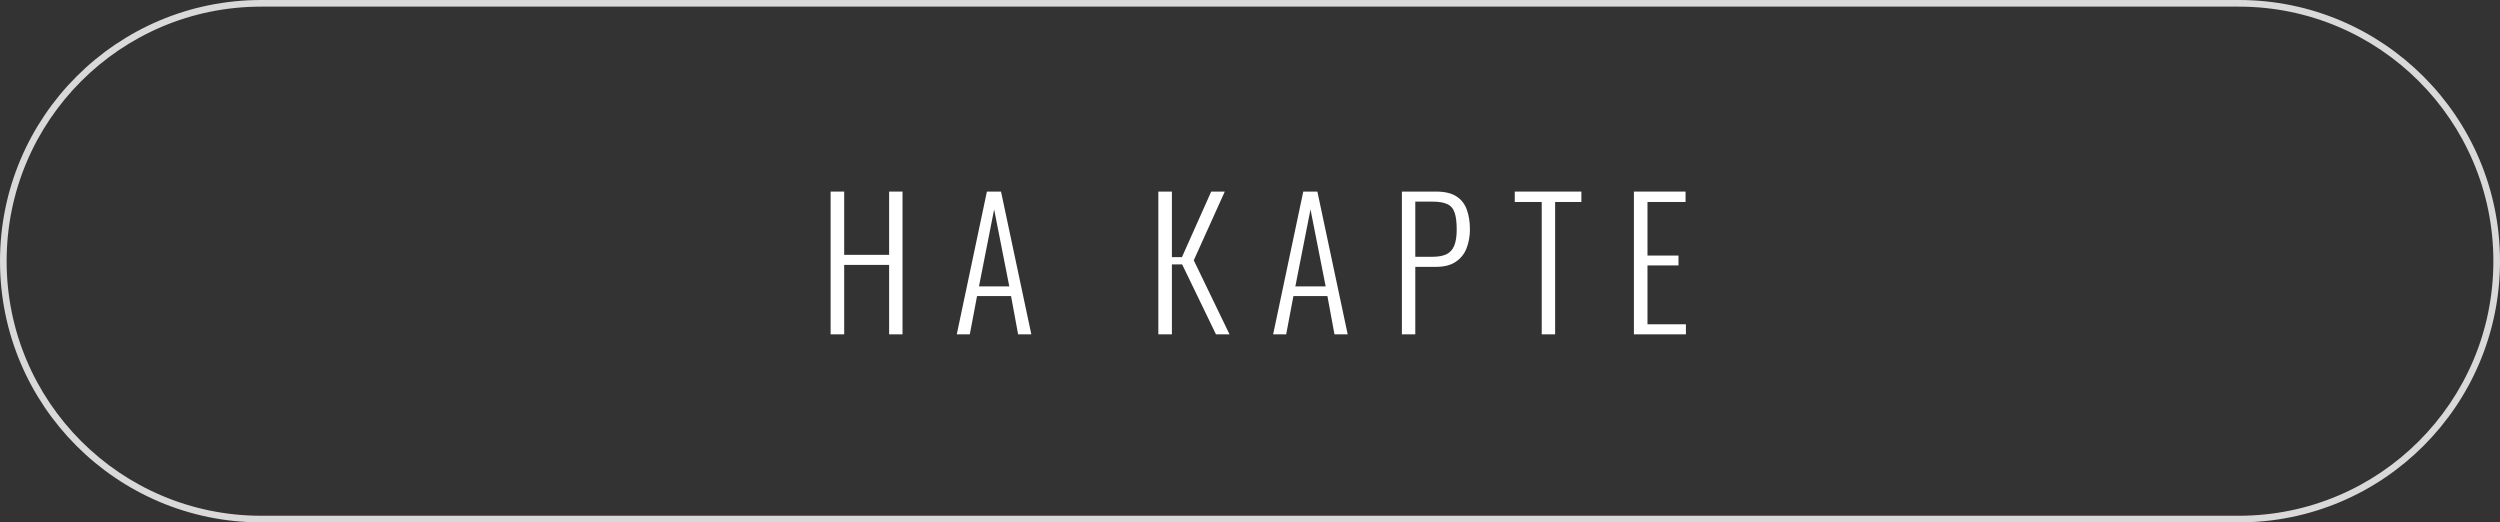 <?xml version="1.0" encoding="UTF-8"?> <svg xmlns="http://www.w3.org/2000/svg" width="804" height="168" viewBox="0 0 804 168" fill="none"><rect x="0" y="0" width="804" height="168" fill="#333333" stroke="none"/> <path fill-rule="evenodd" clip-rule="evenodd" d="M720 2.133L84 2.133C38.786 2.133 2.133 38.786 2.133 84C2.133 129.214 38.786 165.867 84 165.867L720 165.867C765.214 165.867 801.867 129.214 801.867 84C801.867 38.786 765.214 2.133 720 2.133ZM84 2.58887e-06C37.608 1.15908e-06 -4.96553e-07 37.608 -1.10908e-06 84C-1.72161e-06 130.392 37.608 168 84 168L720 168C766.392 168 804 130.392 804 84C804 37.608 766.392 2.36201e-05 720 2.21903e-05L84 2.58887e-06Z" fill="#D9D9D9"></path> <path d="M267.125 107.523L267.125 61.612L271.489 61.612L271.489 81.96L285.943 81.96L285.943 61.612L290.25 61.612L290.25 107.523L285.943 107.523L285.943 85.191L271.489 85.191L271.489 107.523L267.125 107.523Z" fill="white"></path> <path d="M307.698 107.523L317.39 61.612L321.925 61.612L331.674 107.523L327.423 107.523L325.156 95.224L314.216 95.224L311.892 107.523L307.698 107.523ZM314.84 92.106L324.589 92.106L319.714 67.337L314.84 92.106Z" fill="white"></path> <path d="M372.521 107.523L372.521 61.612L376.885 61.612L376.885 82.697L380.116 82.697L389.525 61.612L393.889 61.612L383.914 83.718L395.42 107.523L391.055 107.523L380.173 85.021L376.885 85.021L376.885 107.523L372.521 107.523Z" fill="white"></path> <path d="M409.441 107.523L419.133 61.612L423.668 61.612L433.417 107.523L429.166 107.523L426.898 95.224L415.959 95.224L413.635 107.523L409.441 107.523ZM416.583 92.106L426.332 92.106L421.457 67.337L416.583 92.106Z" fill="white"></path> <path d="M450.849 107.523L450.849 61.612L461.845 61.612C464.604 61.612 466.776 62.122 468.363 63.143C469.95 64.163 471.065 65.58 471.707 67.394C472.388 69.207 472.728 71.342 472.728 73.799C472.728 75.952 472.369 77.955 471.651 79.807C470.971 81.62 469.818 83.075 468.193 84.171C466.606 85.267 464.509 85.815 461.902 85.815L455.157 85.815L455.157 107.523L450.849 107.523ZM455.157 82.584L460.655 82.584C462.506 82.584 463.999 82.319 465.133 81.79C466.304 81.224 467.154 80.298 467.683 79.013C468.212 77.728 468.477 75.99 468.477 73.799C468.477 71.456 468.25 69.642 467.797 68.357C467.343 67.035 466.55 66.128 465.416 65.637C464.32 65.108 462.752 64.843 460.712 64.843L455.157 64.843L455.157 82.584Z" fill="white"></path> <path d="M495.819 107.523L495.819 64.956L487.147 64.956L487.147 61.612L508.572 61.612L508.572 64.956L500.127 64.956L500.127 107.523L495.819 107.523Z" fill="white"></path> <path d="M525.466 107.523L525.466 61.612L542.073 61.612L542.073 64.956L529.831 64.956L529.831 82.187L539.806 82.187L539.806 85.361L529.831 85.361L529.831 104.292L542.187 104.292L542.187 107.523L525.466 107.523Z" fill="white"></path> </svg> 